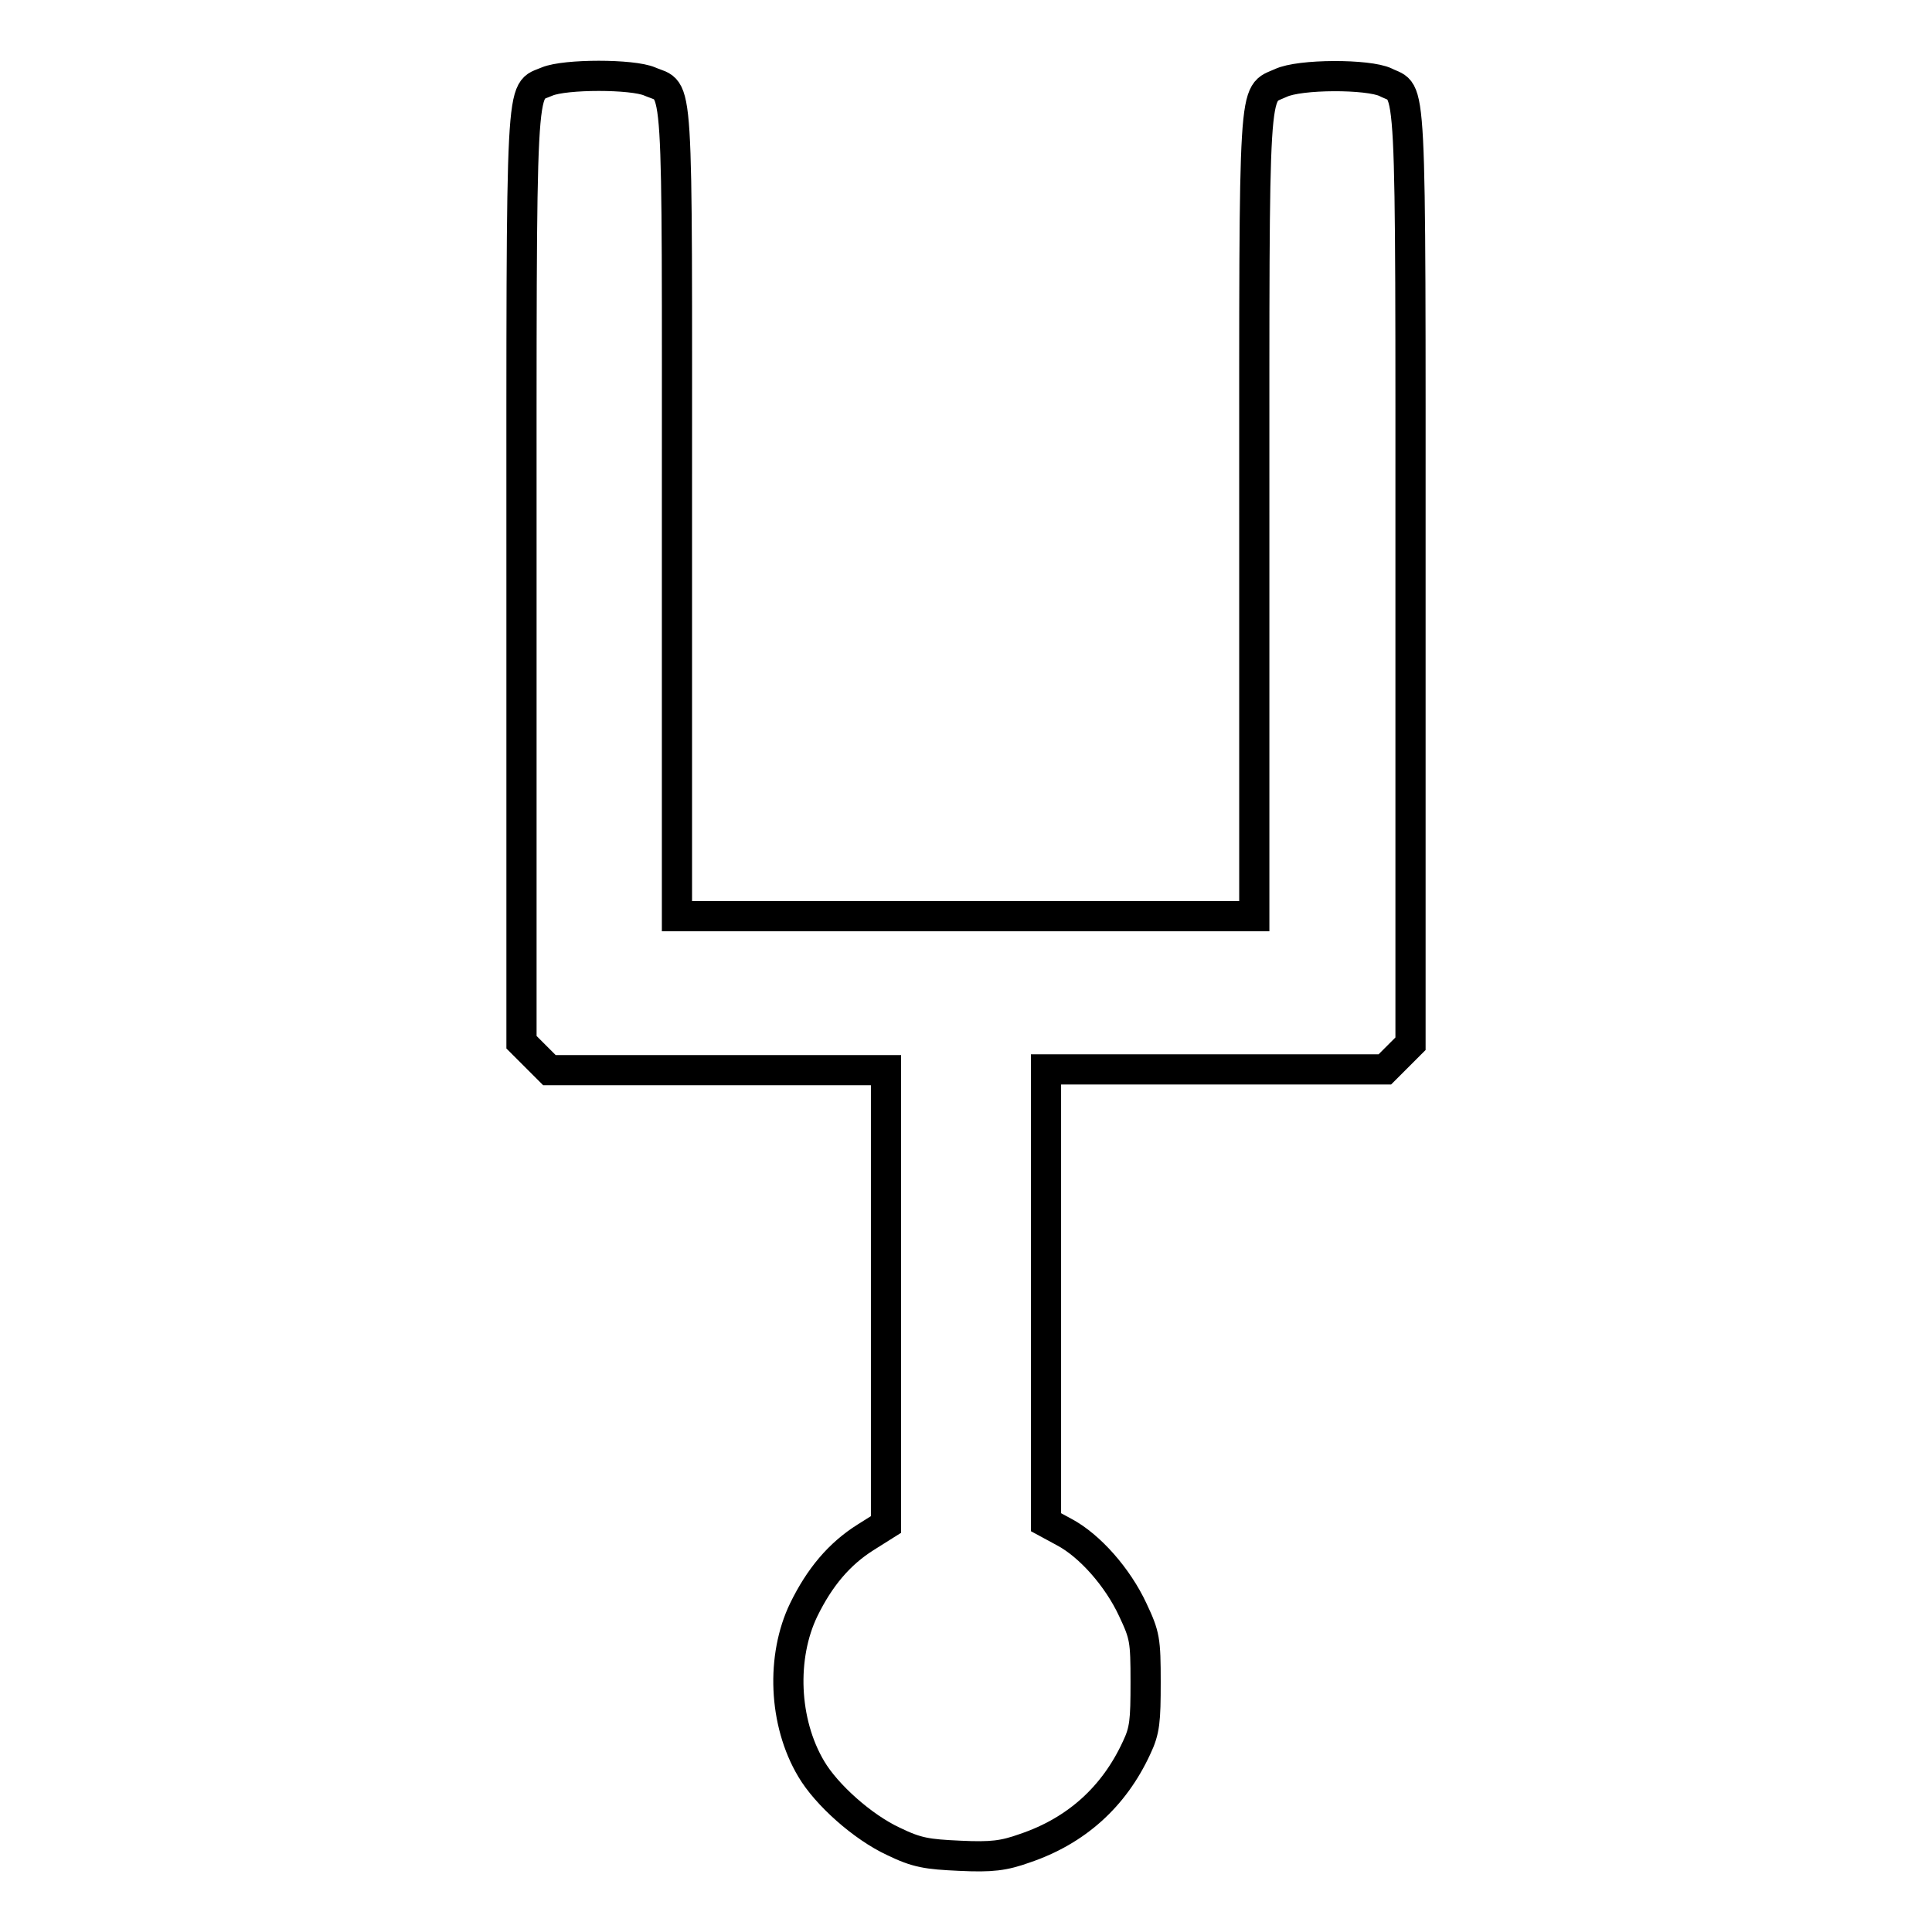 <?xml version="1.0" encoding="utf-8"?>
<!-- Svg Vector Icons : http://www.onlinewebfonts.com/icon -->
<!DOCTYPE svg PUBLIC "-//W3C//DTD SVG 1.1//EN" "http://www.w3.org/Graphics/SVG/1.1/DTD/svg11.dtd">
<svg version="1.1" xmlns="http://www.w3.org/2000/svg" xmlns:xlink="http://www.w3.org/1999/xlink" x="0px" y="0px" viewBox="0 0 256 256" enable-background="new 0 0 256 256" xml:space="preserve">
<g><g><g><path stroke-width="4" fill-opacity="0" stroke="#000000"  d="M72.5,10.8c-3.6,1.6-3.4-2.5-3.4,65.7v61.6L71,140l1.8,1.8h22.3h22.3v30.1V202l-2.7,1.7c-3.5,2.2-6.1,5.3-8.2,9.6c-3,6.2-2.7,14.9,1,21.1c2,3.4,6.8,7.7,10.9,9.6c3.1,1.5,4.4,1.7,8.8,1.9c4.2,0.2,5.8,0,8.6-1c6.8-2.3,11.8-6.8,14.8-13.3c1.1-2.3,1.2-3.6,1.2-8.7c0-5.6-0.1-6.2-1.7-9.6c-2-4.3-5.7-8.5-9.1-10.3l-2.4-1.3v-30v-30H161h22.5l1.7-1.7l1.7-1.7V76.3c0-68.4,0.2-63.6-3.3-65.4c-2.3-1.1-11.4-1.1-13.9,0.1c-3.7,1.7-3.5-1.6-3.5,57.2v53.2H128H89.7V67.7c0-59.5,0.3-55.2-3.6-56.9C83.8,9.8,74.9,9.8,72.5,10.8z"/></g></g></g>
</svg>